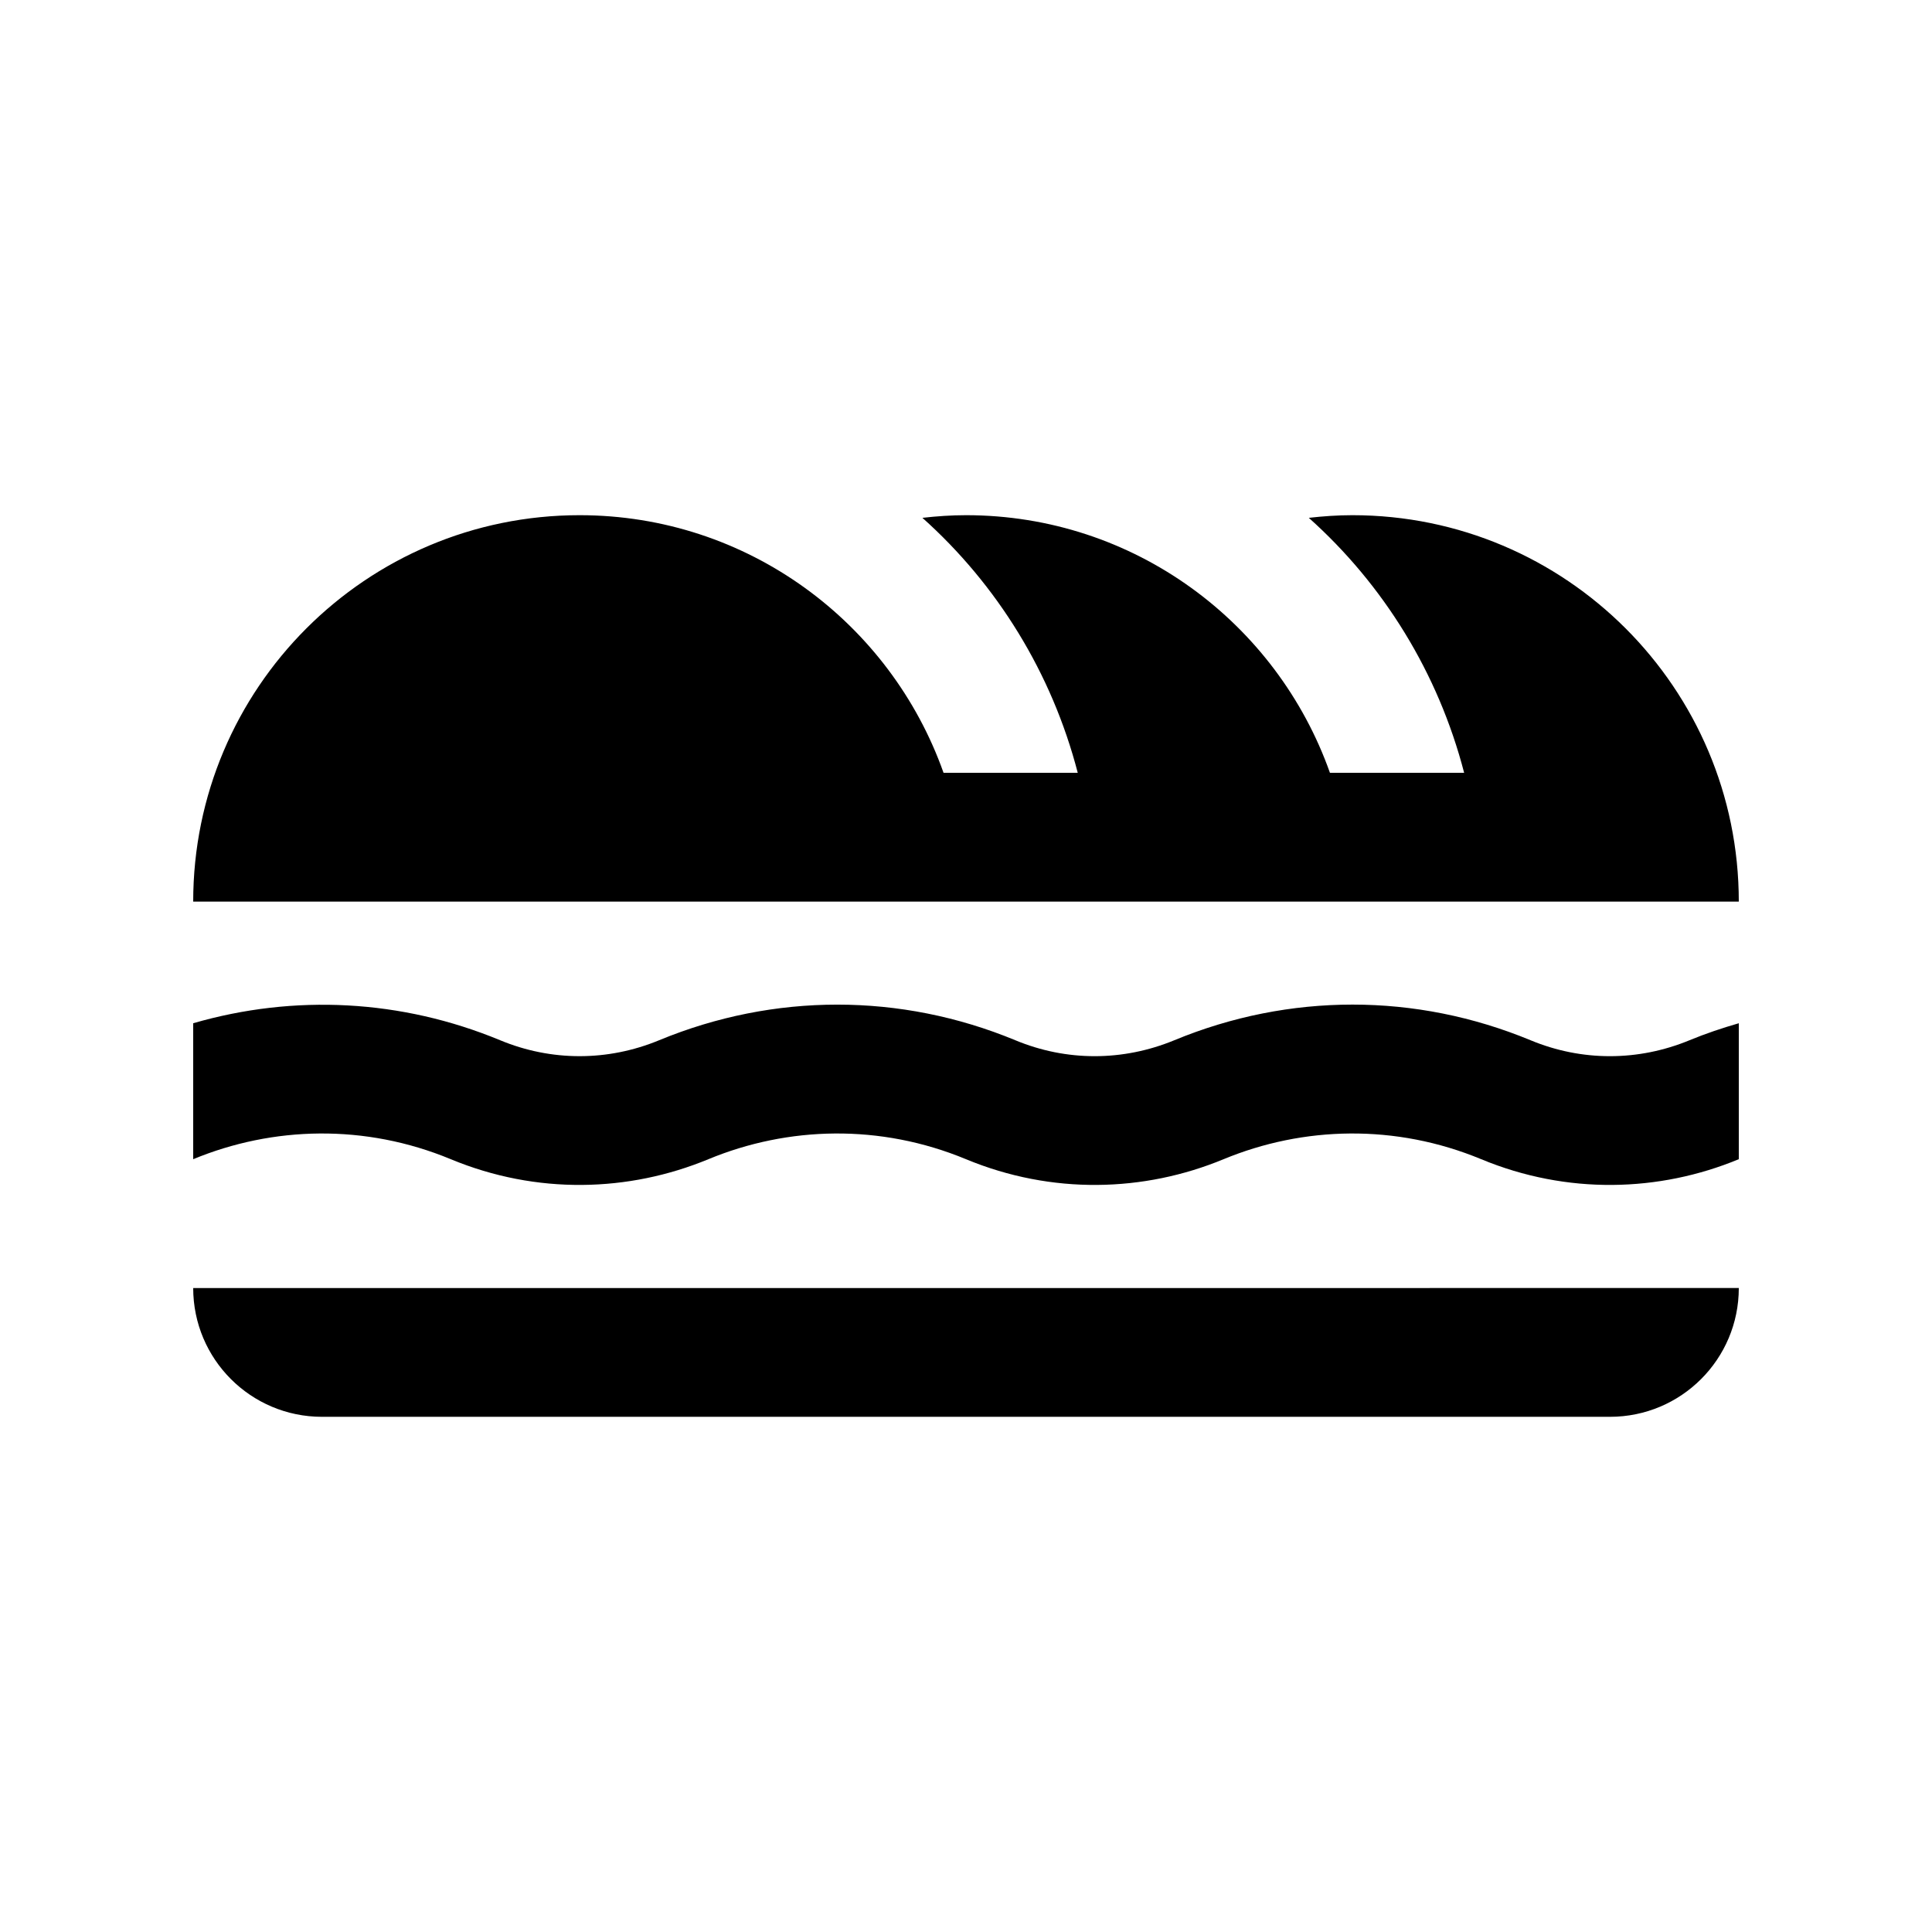 <?xml version="1.0" encoding="utf-8"?>
<!-- Generator: Adobe Illustrator 16.0.0, SVG Export Plug-In . SVG Version: 6.00 Build 0)  -->
<!DOCTYPE svg PUBLIC "-//W3C//DTD SVG 1.0//EN" "http://www.w3.org/TR/2001/REC-SVG-20010904/DTD/svg10.dtd">
<svg version="1.0" id="Layer_1" xmlns="http://www.w3.org/2000/svg" xmlns:xlink="http://www.w3.org/1999/xlink" x="0px" y="0px"
	 width="100px" height="100px" viewBox="0 0 100 100" enable-background="new 0 0 100 100" xml:space="preserve">
<path d="M90,66.668c0,3.684-2.985,6.666-6.667,6.666H16.666c-3.682,0-6.666-2.984-6.666-6.666H90z"/>
<path d="M90,52.963V60c-4.121,1.707-8.89,1.844-13.333,0c-4.443-1.842-9.213-1.705-13.334,0c-4.121,1.707-8.89,1.844-13.333,0
	c-4.443-1.842-9.212-1.705-13.333,0c-4.121,1.707-8.891,1.844-13.334,0C18.89,58.158,14.121,58.295,10,60v-7.037
	c5.234-1.518,10.788-1.234,15.886,0.879c2.649,1.1,5.572,1.1,8.232,0c5.947-2.457,12.496-2.457,18.434,0
	c2.653,1.104,5.573,1.098,8.232,0c5.951-2.461,12.504-2.457,18.435,0c2.656,1.104,5.576,1.098,8.232,0
	C88.288,53.496,89.141,53.211,90,52.963z"/>
<path d="M10,46.667c0-11.045,8.958-20.001,20-20.001c8.701,0,16.087,5.57,18.838,13.334h6.946c-1.341-5.169-4.173-9.74-8.04-13.197
	c0.742-0.084,1.494-0.137,2.256-0.137c8.701,0,16.087,5.57,18.838,13.334h6.946c-1.341-5.169-4.173-9.74-8.04-13.197
	c0.742-0.084,1.491-0.137,2.256-0.137c11.042,0,20,8.956,20,20.001H10z"/>
</svg>
